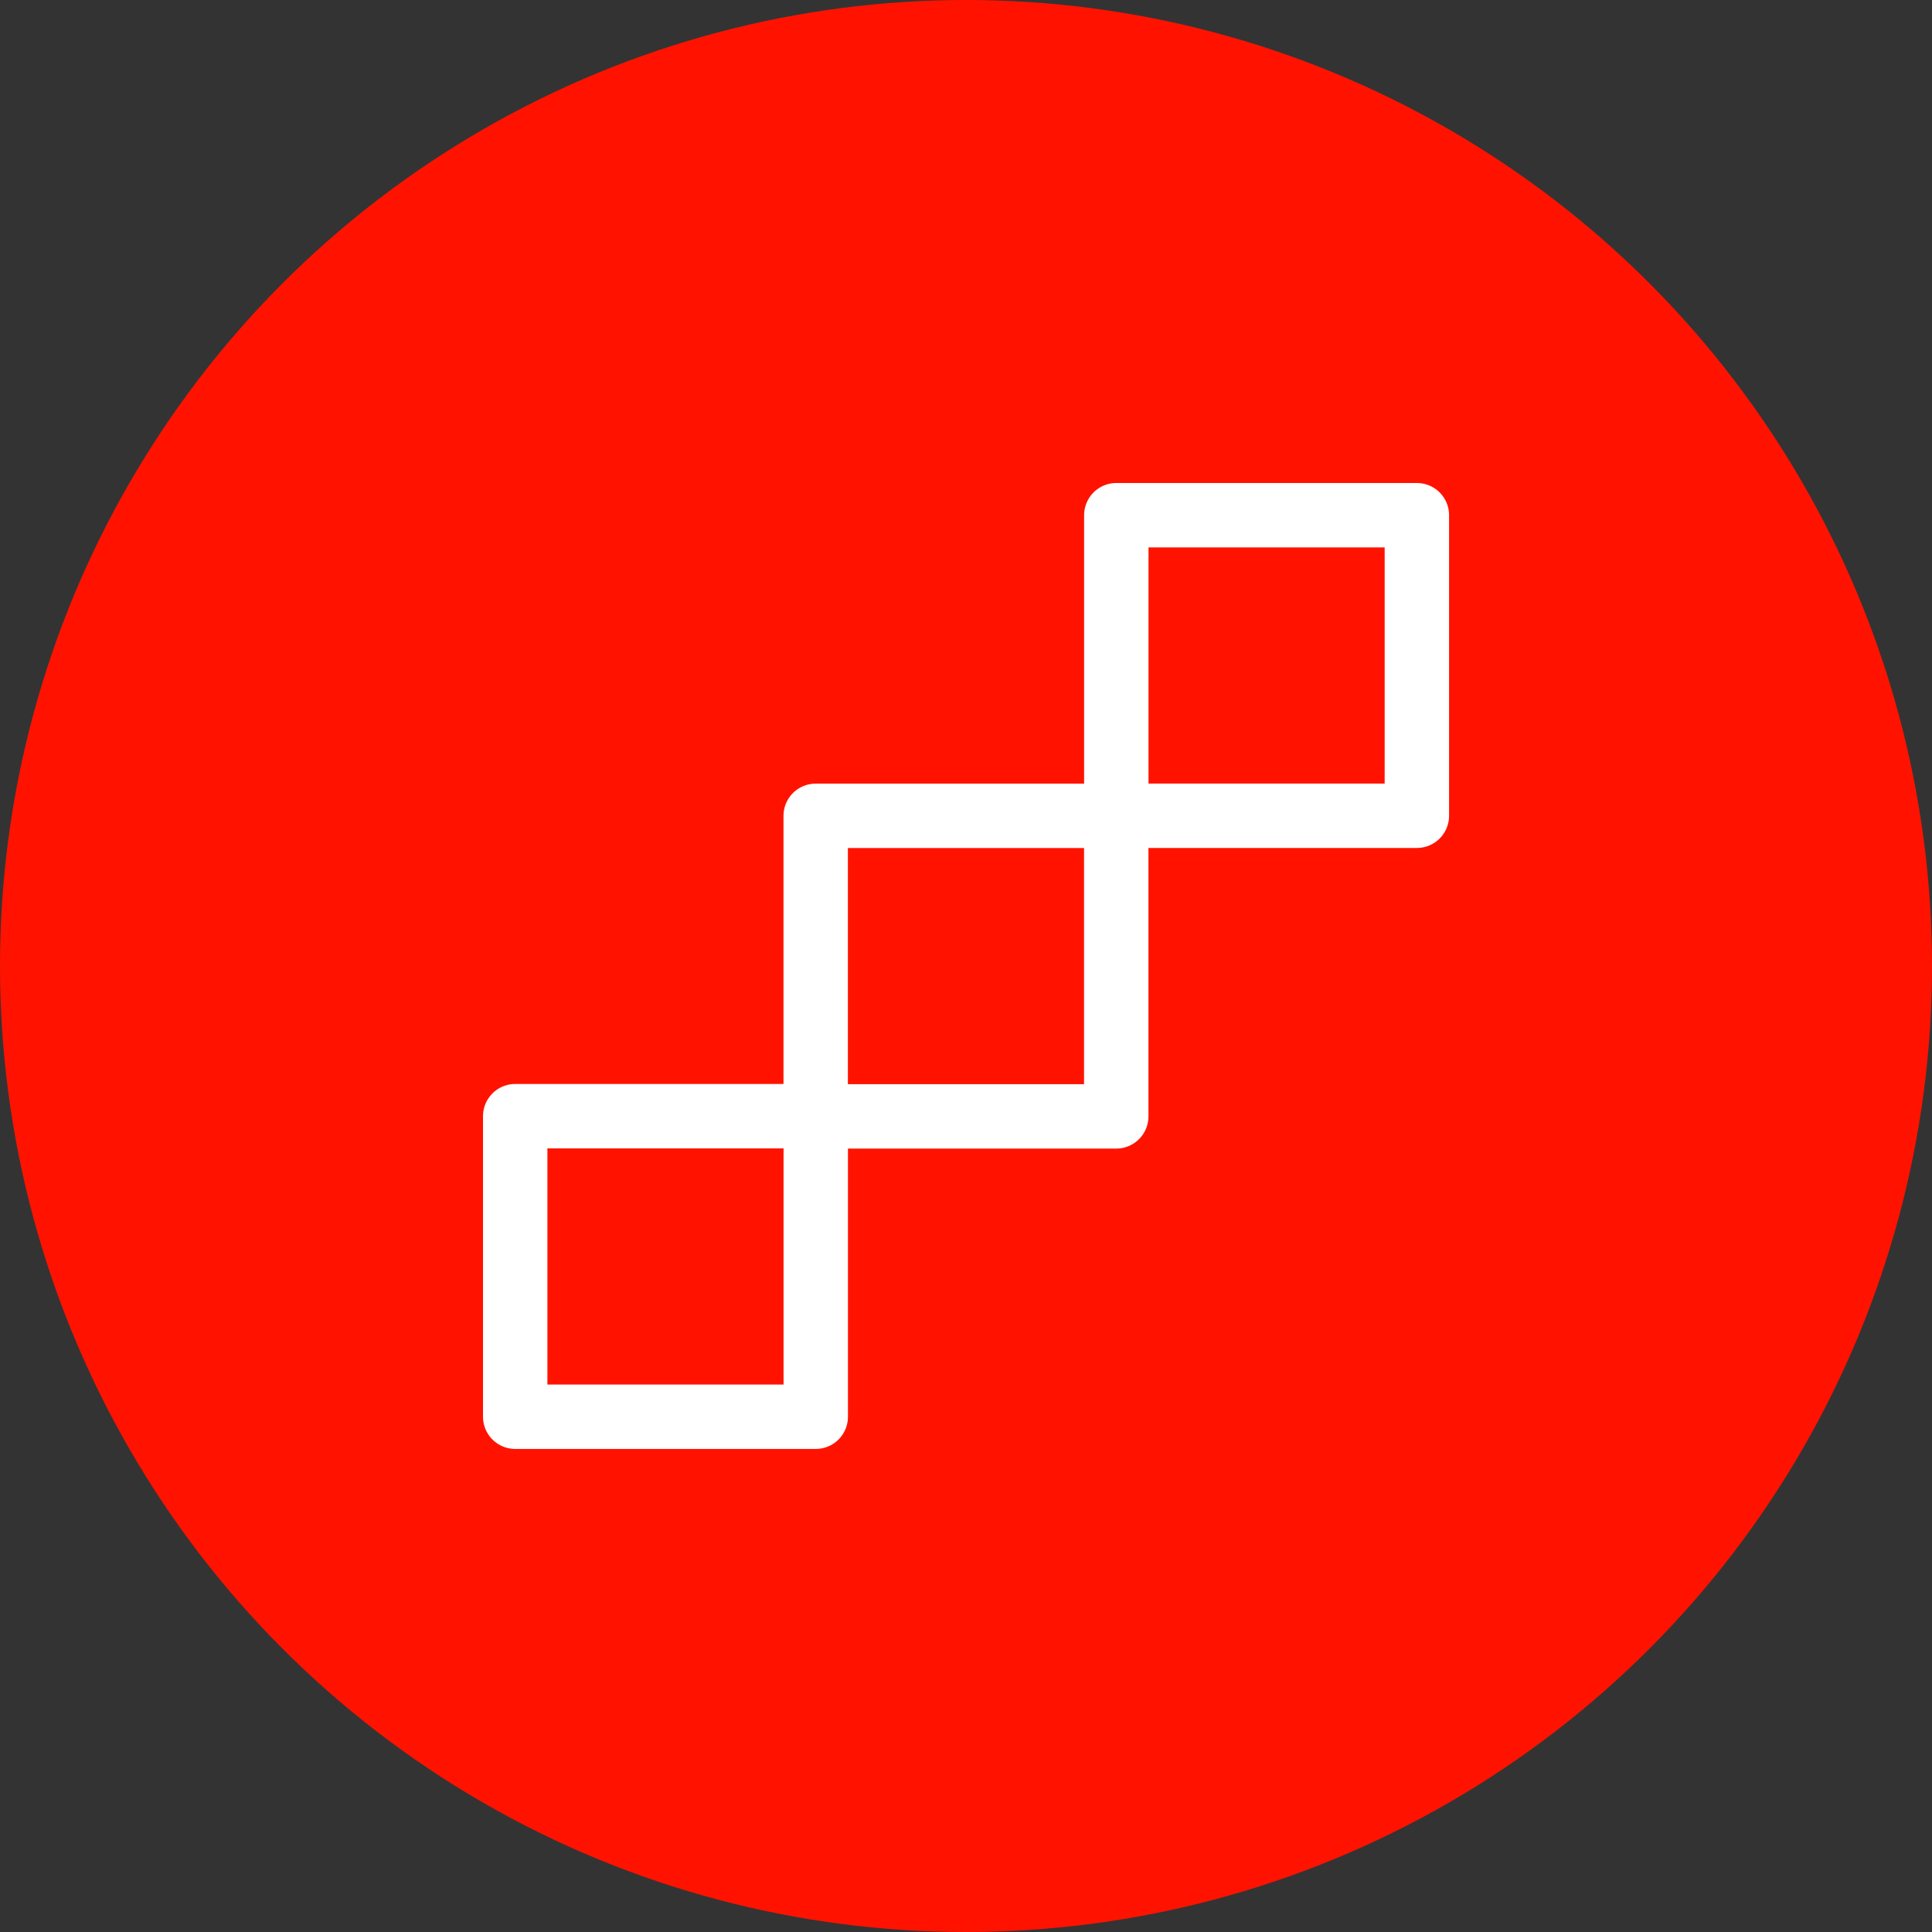 <?xml version="1.0" encoding="UTF-8"?> <svg xmlns="http://www.w3.org/2000/svg" width="30" height="30" viewBox="0 0 30 30" fill="none"><rect x="0" y="0" width="30" height="30" fill="#333333" stroke="none"/> <circle cx="15" cy="15" r="15" fill="#FF1300"></circle> <path d="M8 17.332H12.667V21.999H8V17.332Z" stroke="white" stroke-linecap="round" stroke-linejoin="round"></path> <path d="M12.666 12.668H17.333V17.335H12.666V12.668Z" stroke="white" stroke-linecap="round" stroke-linejoin="round"></path> <path d="M17.334 8H22.001V12.667H17.334V8Z" stroke="white" stroke-linecap="round" stroke-linejoin="round"></path> </svg> 
